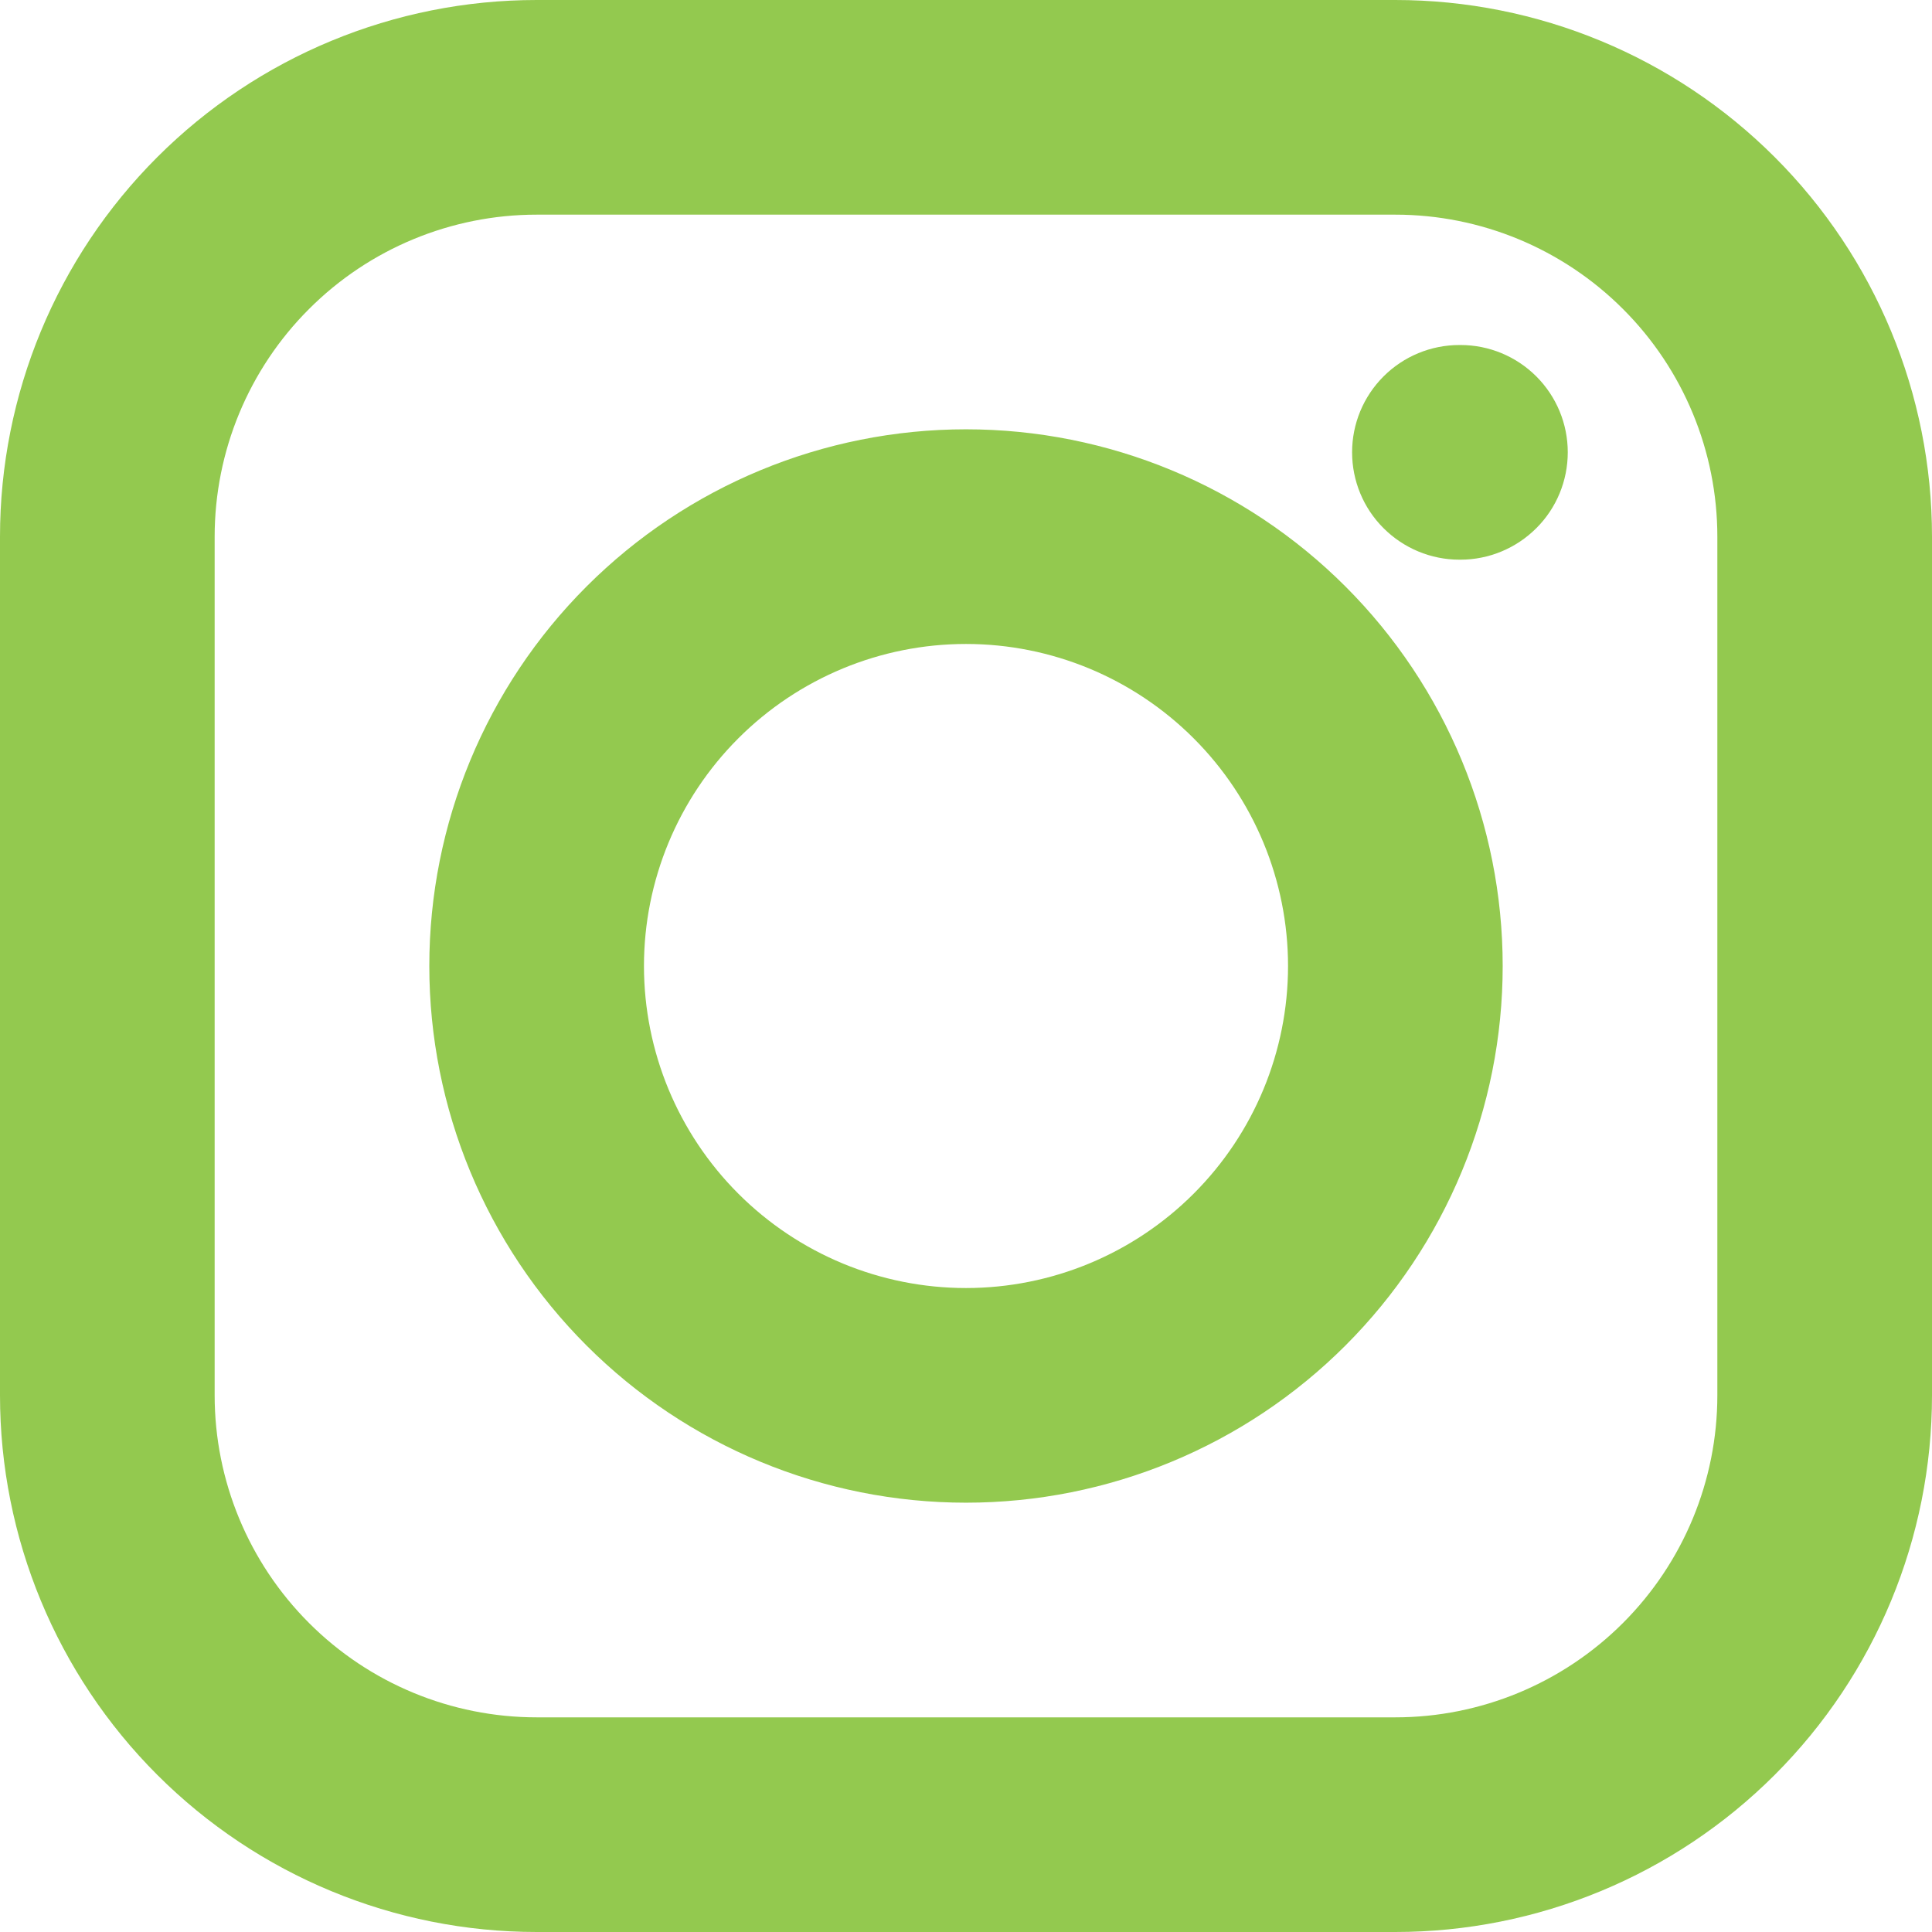 <svg width="19" height="19" viewBox="0 0 19 19" fill="none" xmlns="http://www.w3.org/2000/svg">
<path fill-rule="evenodd" clip-rule="evenodd" d="M0 5.278C0 3.878 0.556 2.536 1.546 1.546C2.536 0.556 3.878 0 5.278 0H13.722C15.122 0 16.464 0.556 17.454 1.546C18.444 2.536 19 3.878 19 5.278V13.722C19 15.122 18.444 16.464 17.454 17.454C16.464 18.444 15.122 19 13.722 19H5.278C3.878 19 2.536 18.444 1.546 17.454C0.556 16.464 0 15.122 0 13.722V5.278ZM5.278 2.111C4.438 2.111 3.632 2.445 3.039 3.039C2.445 3.632 2.111 4.438 2.111 5.278V13.722C2.111 14.562 2.445 15.367 3.039 15.961C3.632 16.555 4.438 16.889 5.278 16.889H13.722C14.562 16.889 15.367 16.555 15.961 15.961C16.555 15.367 16.889 14.562 16.889 13.722V5.278C16.889 4.438 16.555 3.632 15.961 3.039C15.367 2.445 14.562 2.111 13.722 2.111H5.278ZM13.297 4.448C13.297 4.168 13.408 3.9 13.606 3.702C13.804 3.504 14.072 3.393 14.352 3.393H14.363C14.643 3.393 14.911 3.504 15.109 3.702C15.307 3.9 15.418 4.168 15.418 4.448C15.418 4.728 15.307 4.997 15.109 5.194C14.911 5.392 14.643 5.504 14.363 5.504H14.352C14.072 5.504 13.804 5.392 13.606 5.194C13.408 4.997 13.297 4.728 13.297 4.448ZM9.5 6.333C8.66 6.333 7.855 6.667 7.261 7.261C6.667 7.855 6.333 8.66 6.333 9.5C6.333 10.34 6.667 11.145 7.261 11.739C7.855 12.333 8.66 12.667 9.5 12.667C10.34 12.667 11.145 12.333 11.739 11.739C12.333 11.145 12.667 10.34 12.667 9.5C12.667 8.66 12.333 7.855 11.739 7.261C11.145 6.667 10.34 6.333 9.5 6.333ZM4.222 9.5C4.222 8.1 4.778 6.758 5.768 5.768C6.758 4.778 8.1 4.222 9.5 4.222C10.9 4.222 12.242 4.778 13.232 5.768C14.222 6.758 14.778 8.1 14.778 9.5C14.778 10.9 14.222 12.242 13.232 13.232C12.242 14.222 10.9 14.778 9.5 14.778C8.1 14.778 6.758 14.222 5.768 13.232C4.778 12.242 4.222 10.9 4.222 9.5Z" fill="#93C94F"/>
</svg>
